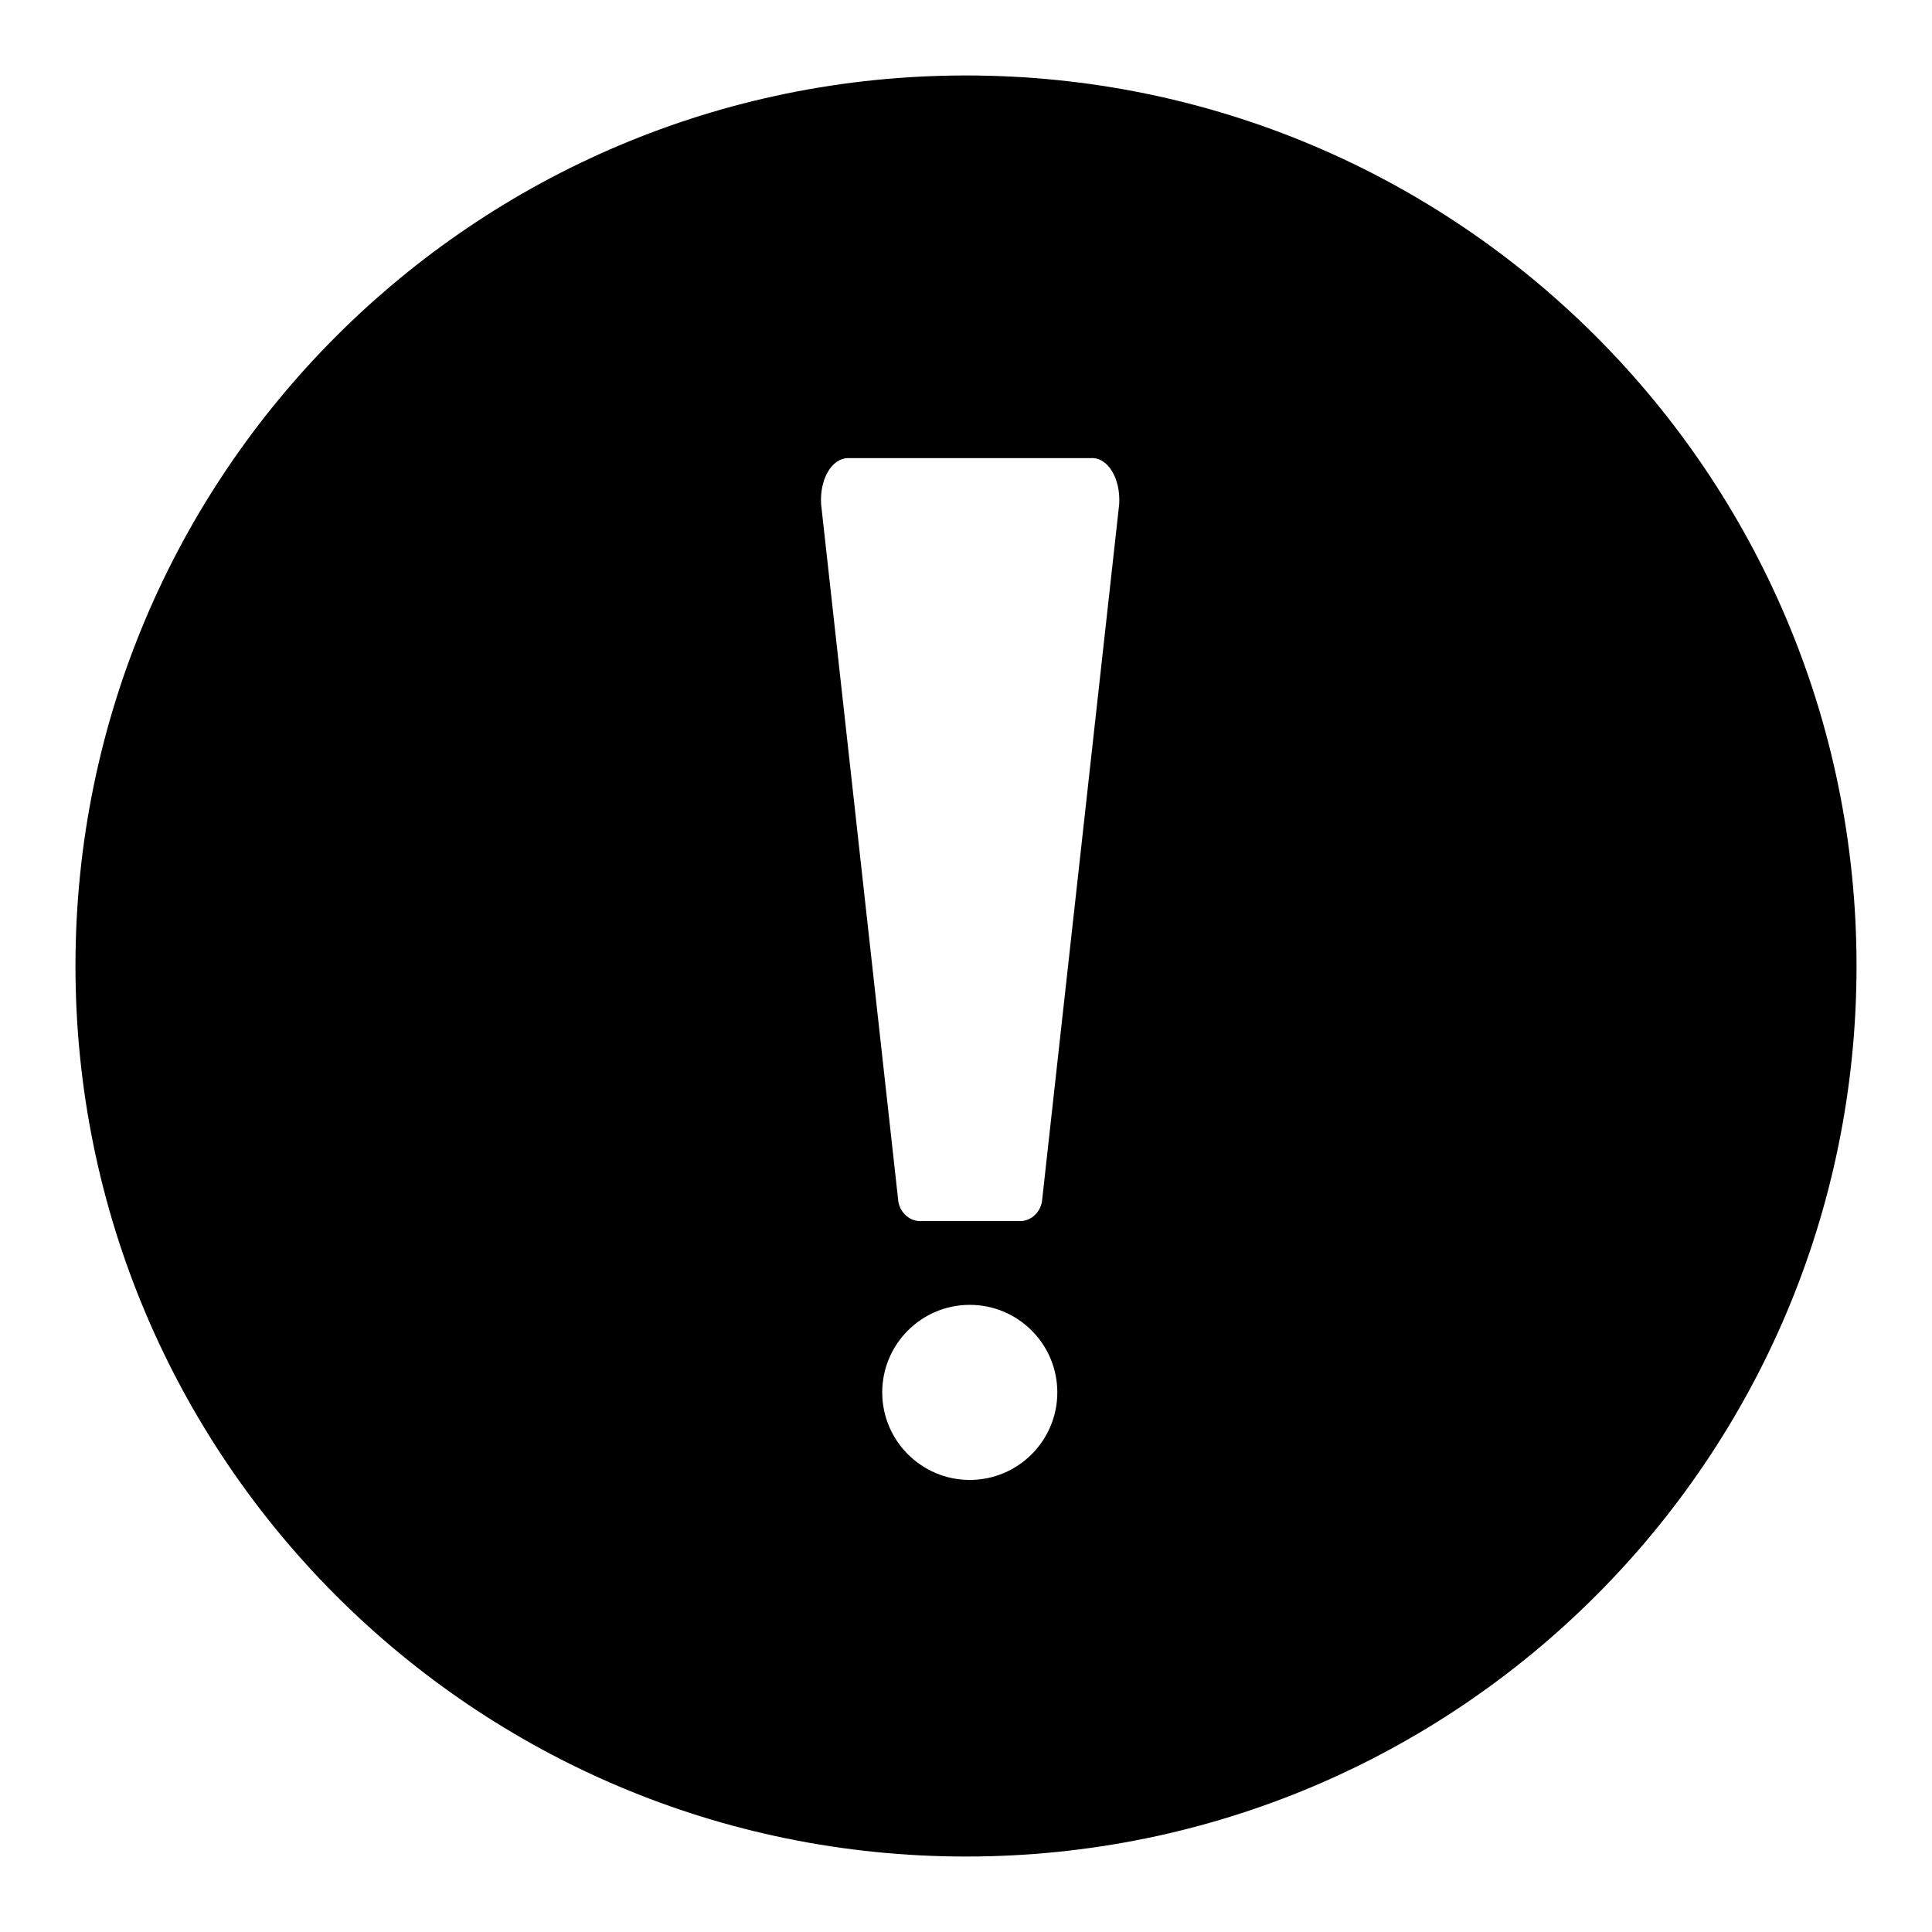<?xml version="1.0" encoding="utf-8"?>
<!-- Svg Vector Icons : http://www.onlinewebfonts.com/icon -->
<!DOCTYPE svg PUBLIC "-//W3C//DTD SVG 1.1//EN" "http://www.w3.org/Graphics/SVG/1.1/DTD/svg11.dtd">
<svg version="1.1" xmlns="http://www.w3.org/2000/svg" xmlns:xlink="http://www.w3.org/1999/xlink" x="0px" y="0px" viewBox="0 0 256 256" enable-background="new 0 0 256 256" xml:space="preserve">
<g> <path fill="#000000" d="M128,10C62.8,10,10,62.8,10,128c0,65.2,52.8,118,118,118c65.2,0,118-52.8,118-118C246,62.8,193.2,10,128,10 z M128.5,196.1c-6.4,0-11.6-5.2-11.6-11.6s5.2-11.6,11.6-11.6c6.4,0,11.6,5.2,11.6,11.6S134.9,196.1,128.5,196.1z M148.3,66.8 l-10.2,92.1c-0.1,1.6-1.4,2.9-2.9,2.9h-13.3c-1.5,0-2.8-1.3-2.9-2.9l-10.2-92.1c-0.2-3.3,1.4-6.1,3.6-6.1h32.2 C146.8,60.6,148.5,63.4,148.3,66.8L148.3,66.8z"/></g>
</svg>